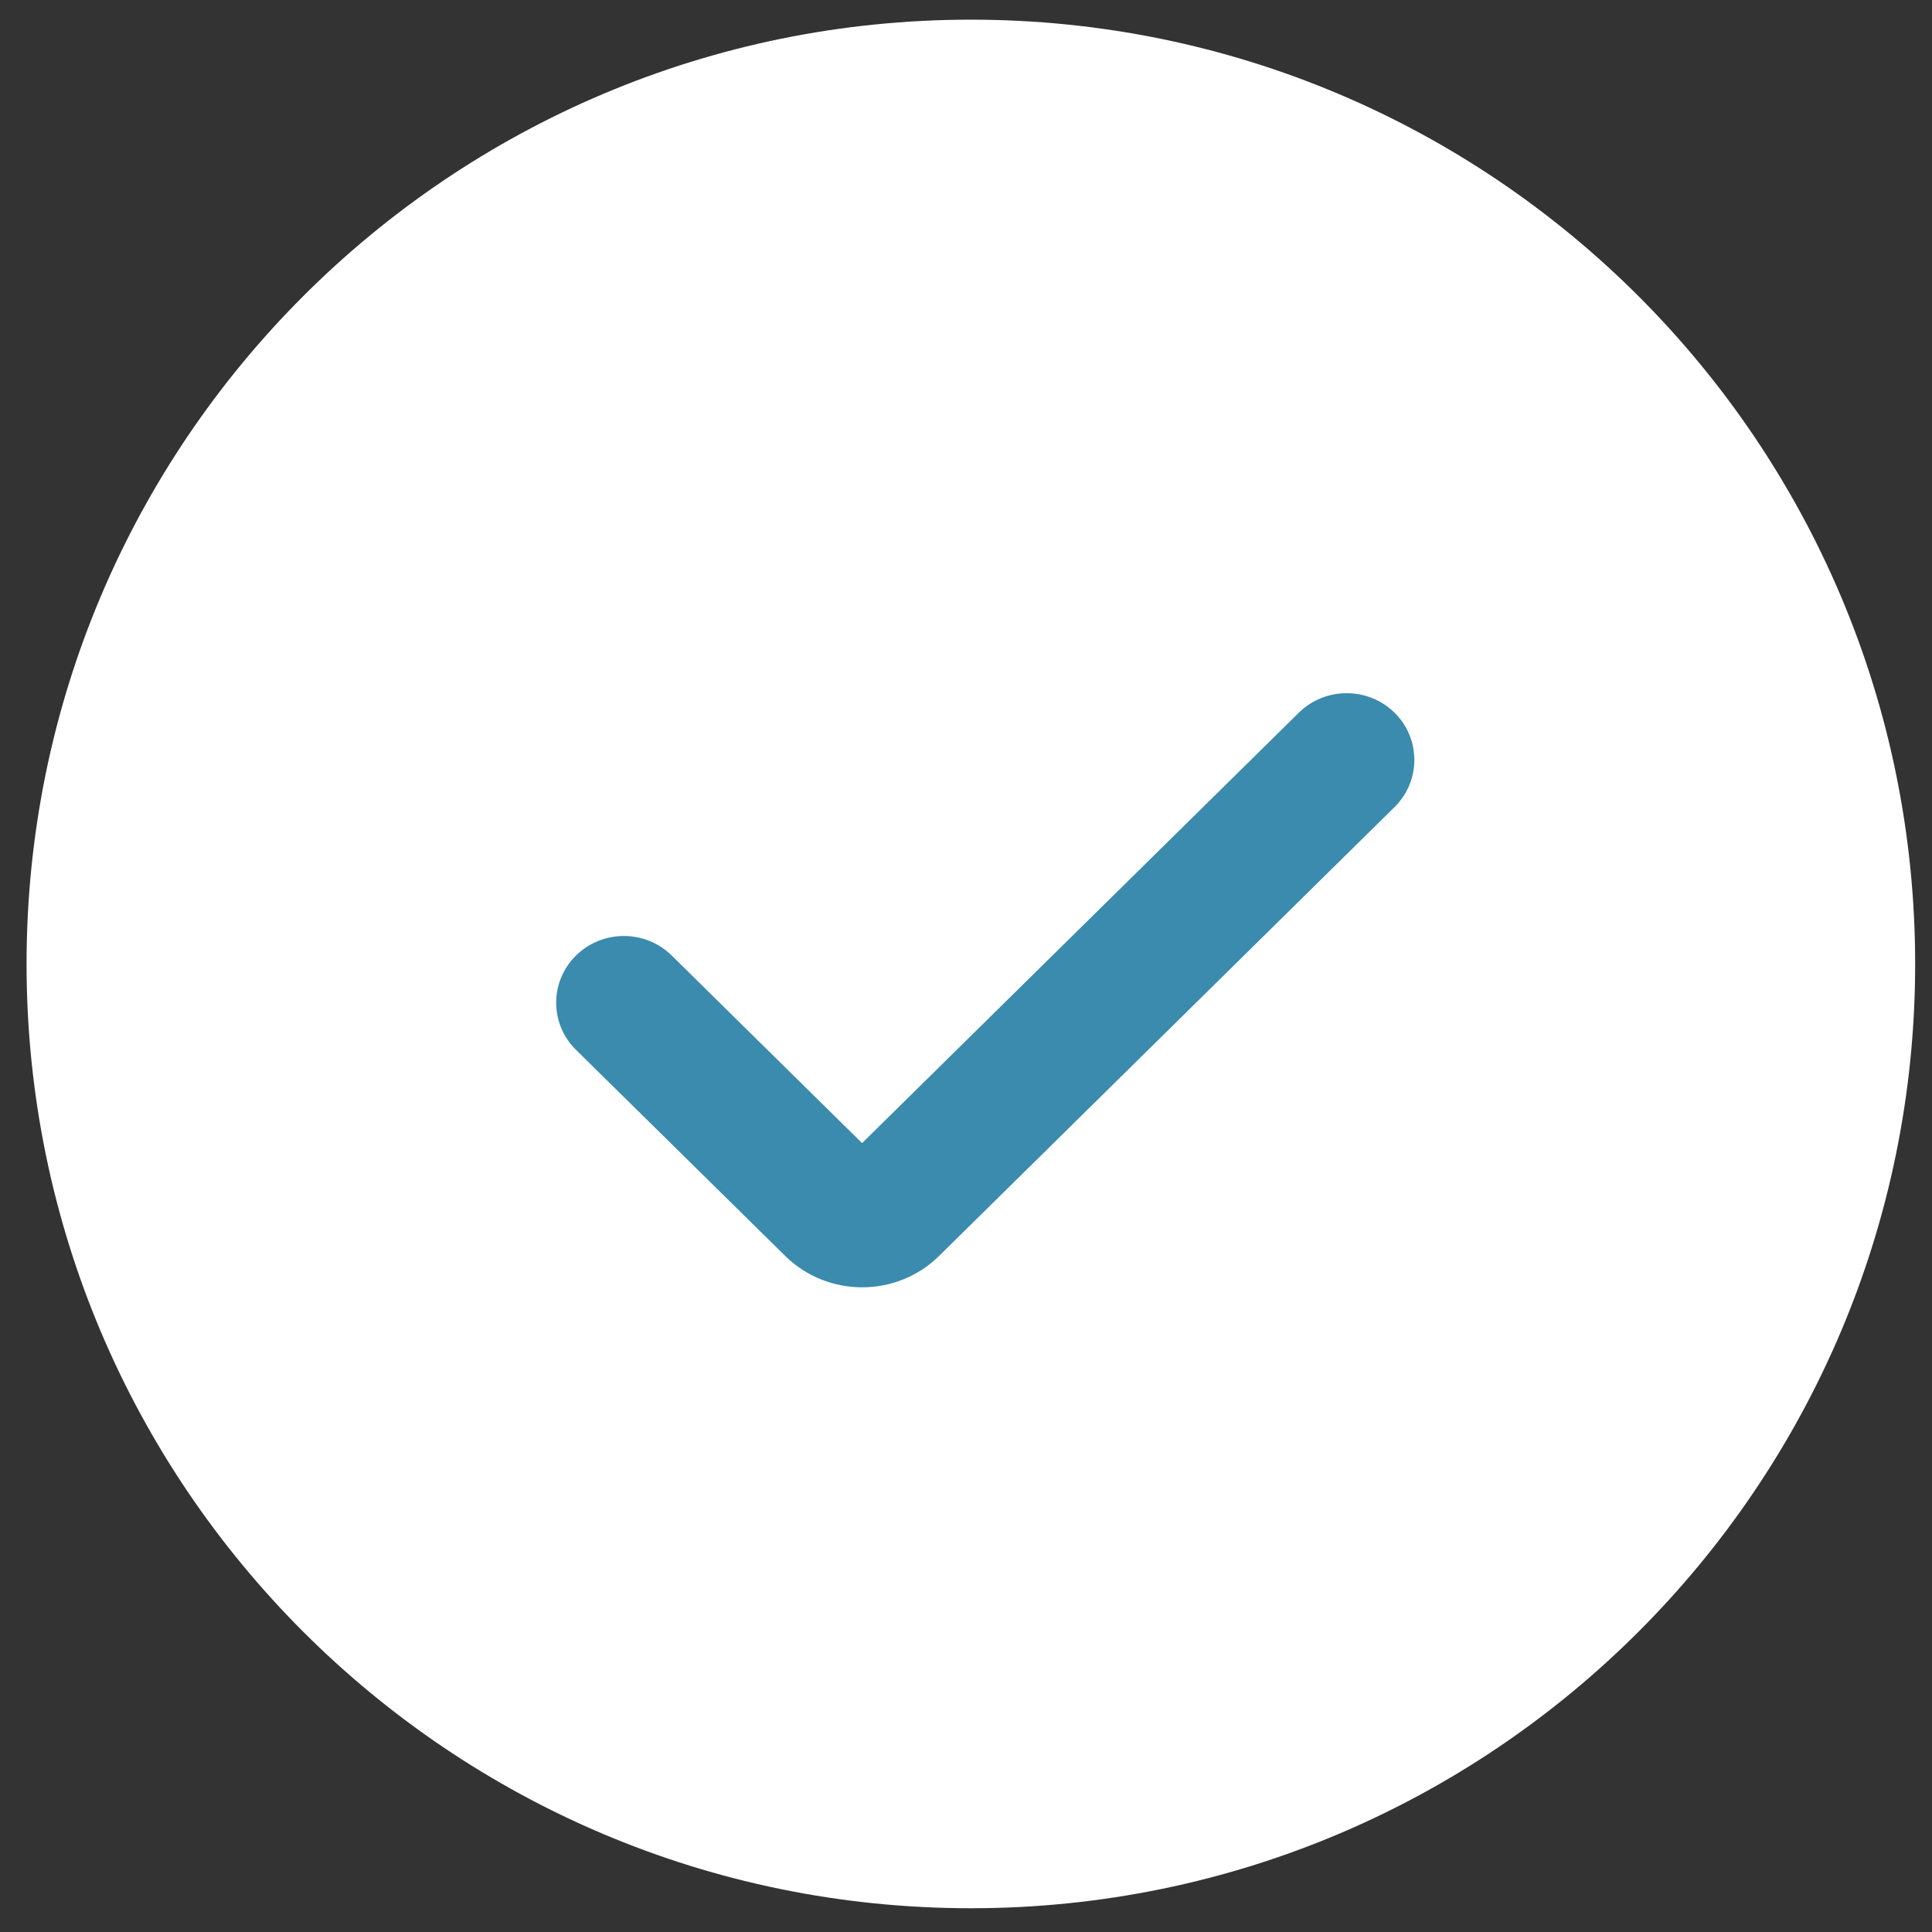 <svg width="67" height="67" viewBox="0 0 67 67" fill="none" xmlns="http://www.w3.org/2000/svg">
<rect x="0" y="0" width="67" height="67" fill="#333333" stroke="none"/>
<path d="M33.669 66.176C51.755 66.176 66.416 51.515 66.416 33.429C66.416 15.343 51.755 0.682 33.669 0.682C15.583 0.682 0.921 15.343 0.921 33.429C0.921 51.515 15.583 66.176 33.669 66.176Z" fill="white"/>
<path d="M29.901 44.643C28.934 44.643 27.967 44.281 27.231 43.555L19.975 36.408C19.059 35.506 19.059 34.039 19.975 33.137C20.89 32.234 22.379 32.234 23.295 33.137L29.896 39.642L45.042 24.716C45.957 23.814 47.446 23.814 48.362 24.716C49.277 25.619 49.277 27.086 48.362 27.988L32.566 43.555C31.83 44.281 30.863 44.643 29.896 44.643H29.901Z" fill="#3A8BAE"/>
</svg>
